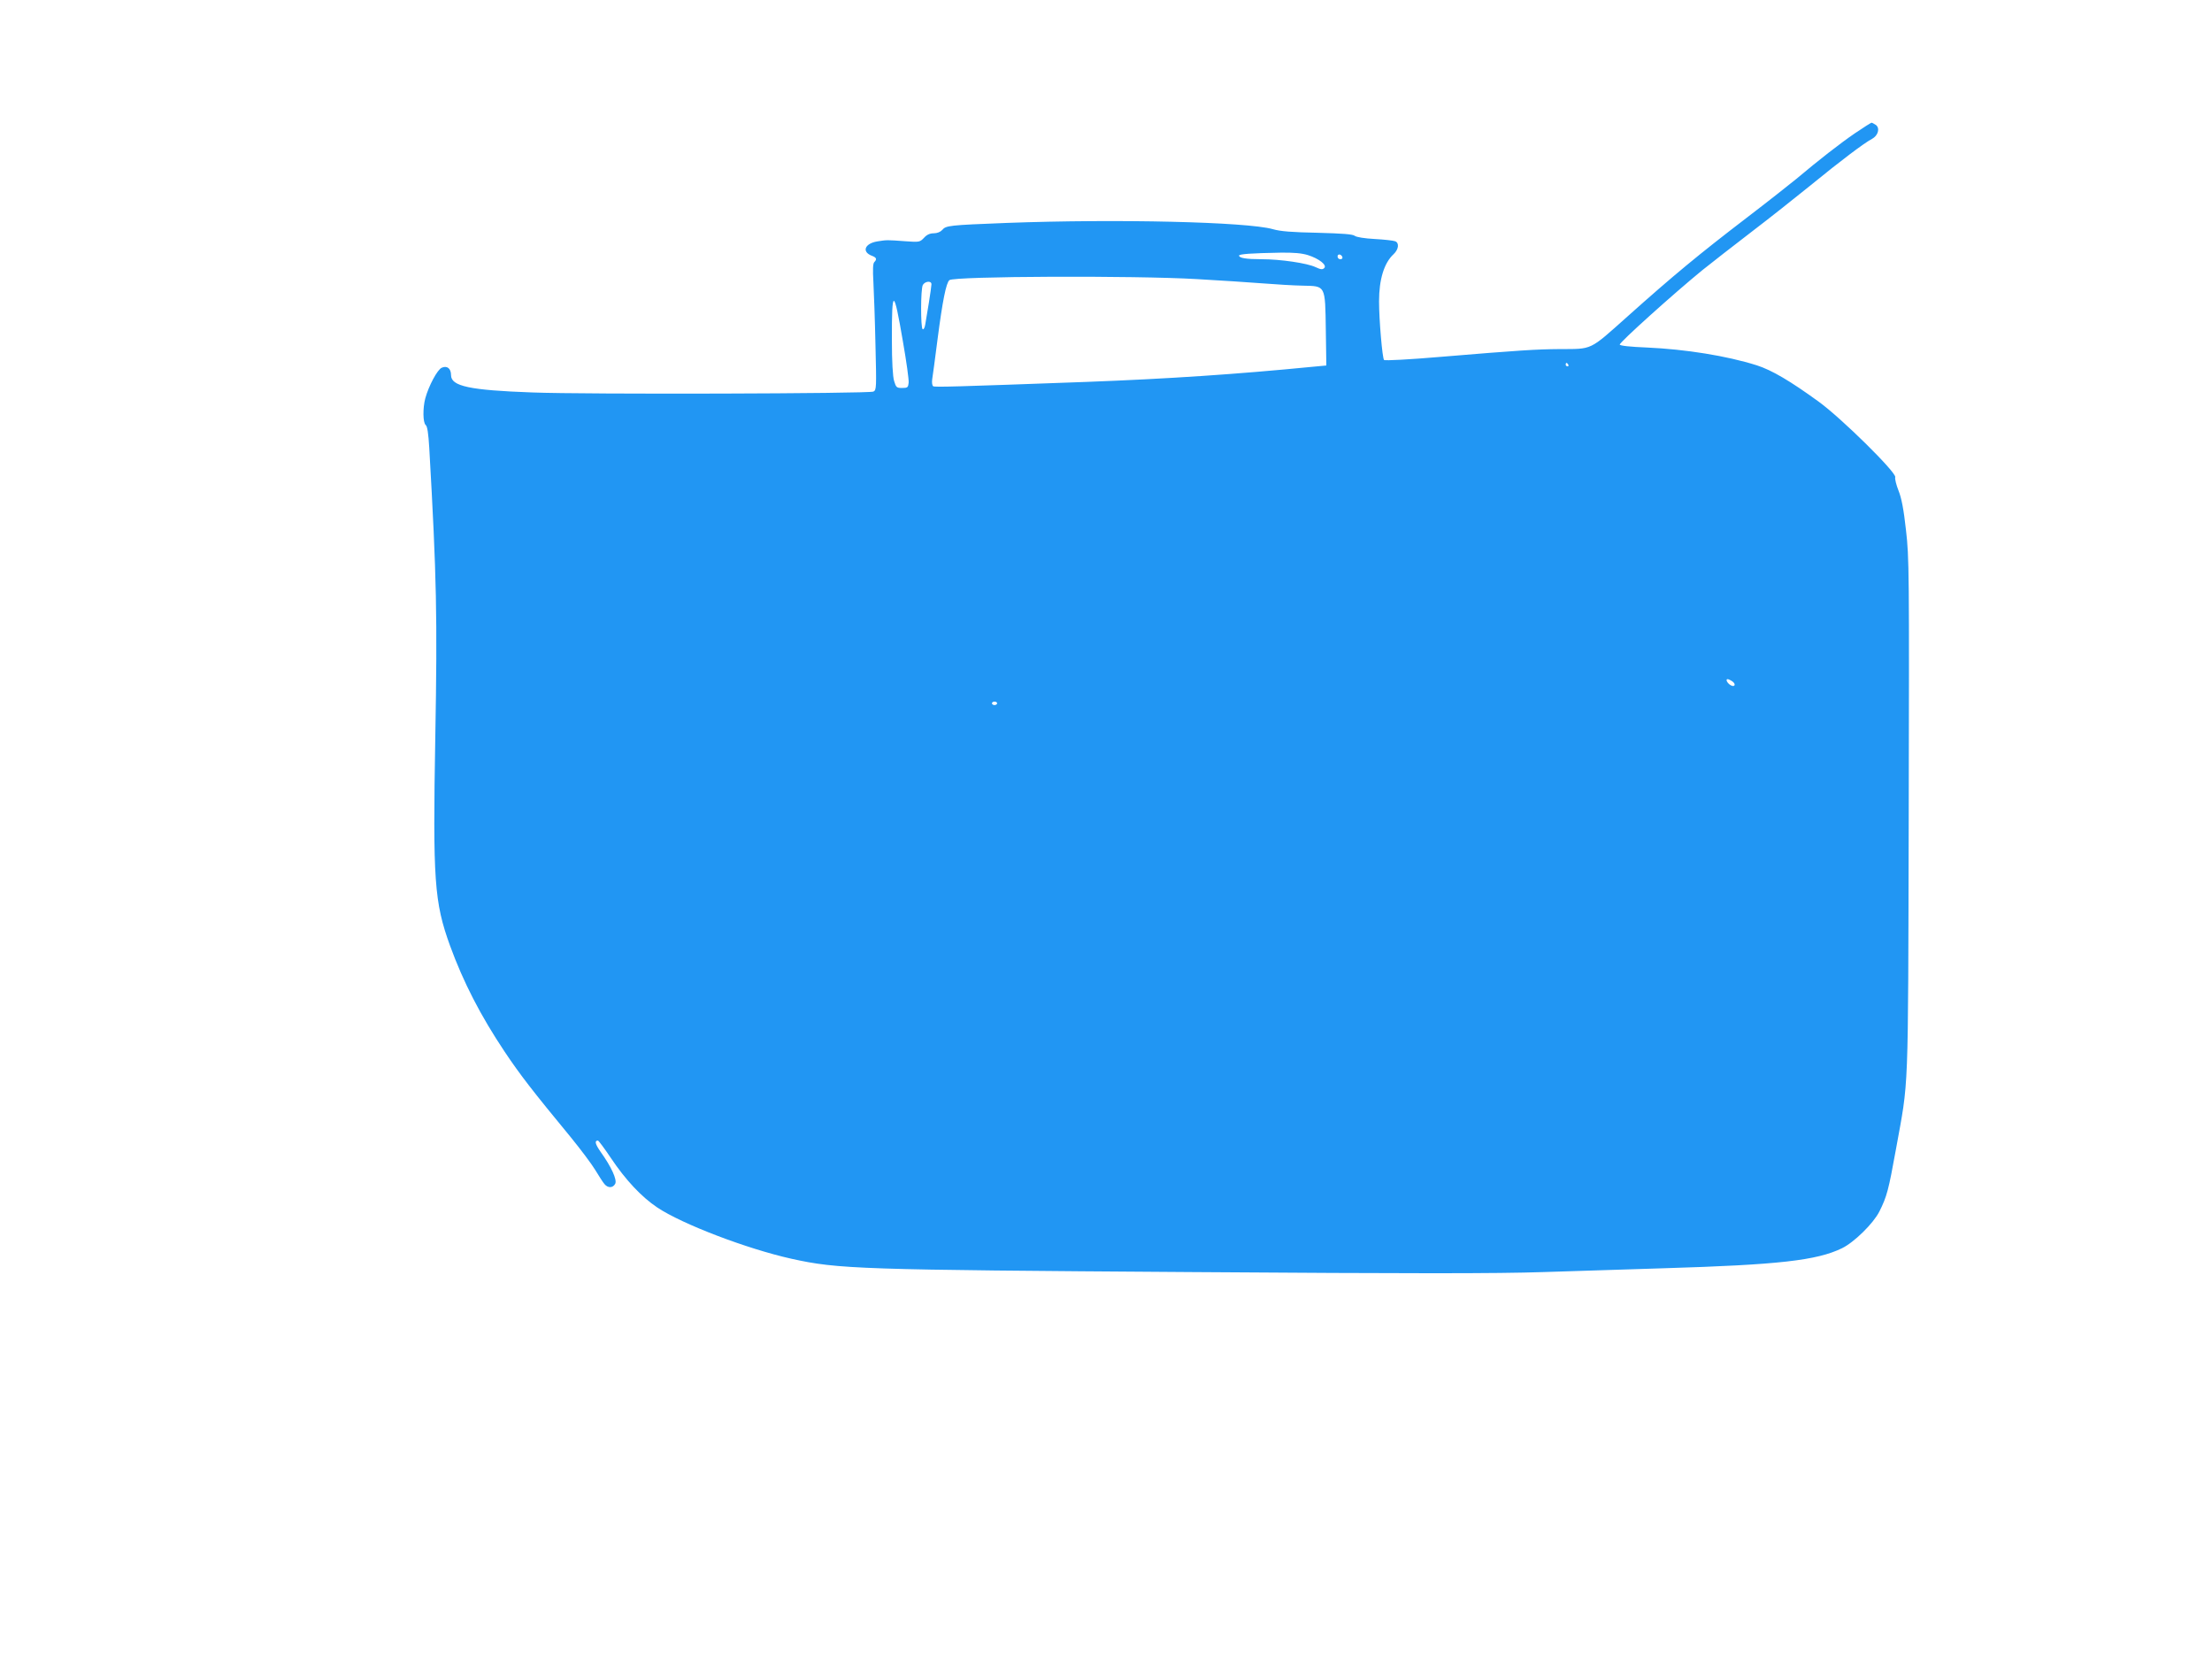 <?xml version="1.0" standalone="no"?>
<!DOCTYPE svg PUBLIC "-//W3C//DTD SVG 20010904//EN"
 "http://www.w3.org/TR/2001/REC-SVG-20010904/DTD/svg10.dtd">
<svg version="1.0" xmlns="http://www.w3.org/2000/svg"
 width="1280pt" height="960pt" viewBox="0 0 1280 960"
 preserveAspectRatio="xMidYMid meet">
<g transform="translate(0,960) scale(0.1,-0.1)"
fill="#2196f3" stroke="none">
<path d="M10734 8829 c-85 -58 -212 -157 -339 -264 -33 -27 -163 -130 -290
-227 -273 -209 -422 -332 -687 -569 -224 -200 -201 -188 -393 -189 -135 -1
-233 -7 -689 -45 -175 -15 -322 -23 -327 -18 -10 10 -29 234 -29 339 0 127 29
222 84 273 30 28 34 66 9 75 -10 4 -63 10 -118 13 -59 3 -106 11 -115 18 -11
10 -72 14 -215 18 -148 3 -216 8 -260 21 -149 42 -898 60 -1540 36 -336 -13
-351 -15 -373 -41 -10 -11 -29 -19 -49 -19 -22 0 -40 -8 -56 -26 -24 -25 -27
-26 -108 -20 -109 8 -106 8 -163 -1 -72 -12 -91 -60 -31 -83 27 -10 31 -20 14
-37 -8 -8 -9 -44 -5 -115 3 -57 9 -220 12 -364 6 -249 6 -261 -12 -270 -28
-12 -1663 -17 -1974 -5 -362 13 -470 36 -470 100 0 39 -23 57 -54 43 -25 -11
-75 -104 -95 -177 -15 -56 -14 -140 2 -154 10 -7 16 -50 21 -133 43 -752 47
-978 35 -1668 -15 -836 -6 -960 85 -1212 77 -211 176 -404 317 -615 89 -133
161 -226 382 -494 57 -70 121 -155 142 -190 21 -35 45 -72 53 -81 20 -24 49
-23 62 2 12 23 -23 99 -84 184 -32 46 -37 66 -16 66 4 0 38 -46 75 -101 85
-127 177 -225 268 -286 145 -97 521 -240 777 -297 272 -60 387 -64 2314 -77
1275 -9 1767 -9 2036 0 195 6 508 16 695 22 667 20 888 45 1034 116 70 34 181
143 216 212 44 88 53 123 96 360 75 415 70 271 74 1921 3 1426 3 1503 -16
1664 -13 119 -26 185 -43 227 -13 33 -22 68 -19 78 7 27 -310 340 -442 436
-165 120 -272 183 -359 211 -174 55 -413 93 -635 103 -97 4 -156 10 -158 17
-4 11 313 296 477 430 52 42 181 142 285 222 105 80 260 203 345 272 170 139
308 243 352 266 36 19 48 62 23 81 -11 7 -22 13 -25 13 -3 0 -46 -27 -96 -61z
m-3166 -705 c66 -21 112 -58 95 -75 -10 -10 -20 -9 -50 5 -48 23 -202 46 -313
46 -89 0 -130 7 -130 21 0 9 72 14 241 17 75 1 121 -3 157 -14z m200 -12 c2
-7 -3 -12 -12 -12 -9 0 -16 7 -16 16 0 17 22 14 28 -4z m-843 -127 c138 -8
311 -19 385 -25 74 -6 177 -12 229 -13 133 -3 129 5 133 -257 l3 -205 -75 -7
c-448 -44 -840 -70 -1315 -88 -768 -28 -875 -31 -885 -25 -6 4 -8 21 -6 38 3
18 17 122 31 232 29 224 50 329 69 344 27 23 1073 27 1431 6z m-1535 -30 c0
-8 -7 -57 -15 -107 -9 -51 -18 -108 -21 -126 -3 -18 -9 -30 -15 -27 -12 8 -12
231 1 256 13 22 50 26 50 4z m-165 -332 c20 -114 35 -221 33 -238 -3 -27 -6
-30 -38 -30 -31 0 -35 3 -46 40 -8 25 -13 114 -13 237 -1 305 11 303 64 -9z
m3850 -133 c3 -5 1 -10 -4 -10 -6 0 -11 5 -11 10 0 6 2 10 4 10 3 0 8 -4 11
-10z m951 -1834 c22 -17 11 -35 -13 -20 -19 12 -29 34 -16 34 5 0 18 -6 29
-14z m-4256 -126 c0 -5 -7 -10 -15 -10 -8 0 -15 5 -15 10 0 6 7 10 15 10 8 0
15 -4 15 -10z"/>
</g>
</svg>
